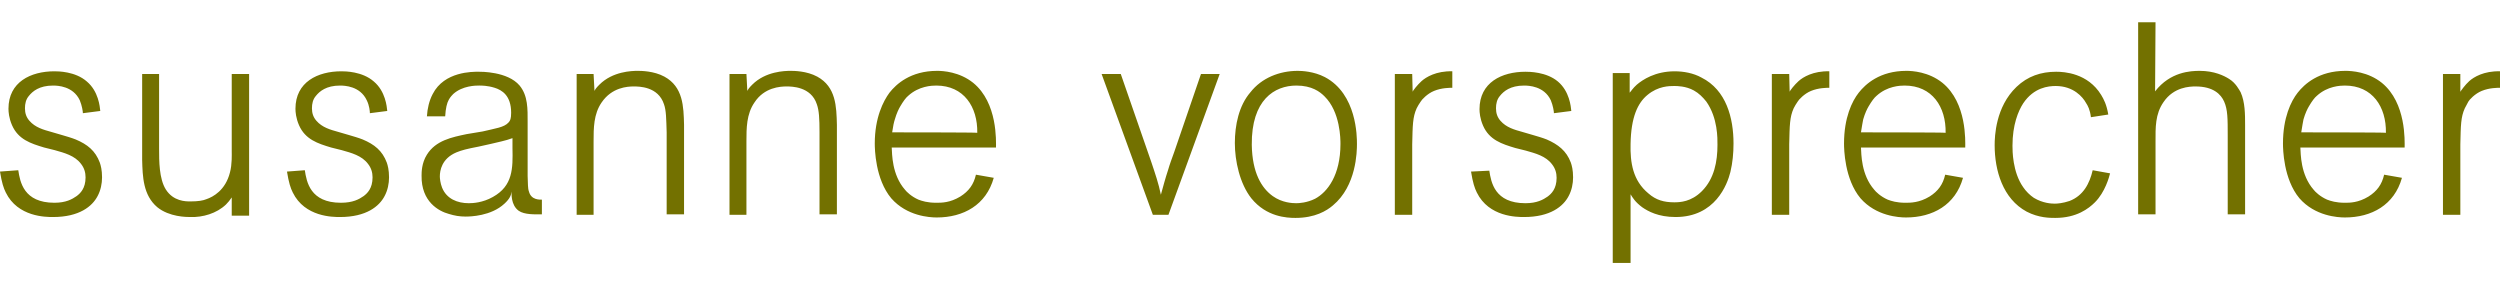 <?xml version="1.0" encoding="utf-8"?>
<!-- Generator: Adobe Illustrator 27.0.0, SVG Export Plug-In . SVG Version: 6.00 Build 0)  -->
<svg version="1.1" id="Ebene_1" xmlns="http://www.w3.org/2000/svg" xmlns:xlink="http://www.w3.org/1999/xlink" x="0px" y="0px"
	 viewBox="0 0 561 64" style="enable-background:new 0 0 561 64;" xml:space="preserve">
<style type="text/css">
	.st0{fill:#737100;}
</style>
<g id="Logo">
	<g>
		<path class="st0" d="M552.1,16.6h-3.9v31.6h3.9V32.4c0.1-4.3,0.1-6.1,1-8.1c0.2-0.4,0.6-1.1,0.8-1.5s1.5-1.8,3-2.4
			c1.7-0.7,3.5-0.7,4.1-0.7V16c-3.6-0.1-5.9,1.3-6.9,2.2c-0.9,0.8-1.9,2.2-2,2.4L552.1,16.6L552.1,16.6z M516.4,29.7
			c0.2-1.4,0.4-2.3,0.5-2.9c0.4-1.4,0.9-2.4,1.2-2.9c0.7-1.2,1.3-2,1.8-2.4c2.4-2.2,5.3-2.3,6.3-2.3c6.2,0,9.3,4.8,9.2,10.6
			C535.4,29.7,516.4,29.7,516.4,29.7z M539.6,33.1c0-1.4,0.4-10-5.1-14.5c-3.1-2.5-6.8-2.7-8.2-2.7c-6,0-9.2,3-10.7,4.9
			c-1.5,1.9-3.3,5.6-3.3,11.4c0,1.2,0.1,8,3.7,12.3c3.5,4,8.6,4.3,10.2,4.3c6,0,11.1-2.8,12.8-8.9l-4-0.7c-0.5,2.2-1.6,3.7-3.5,4.9
			c-2.3,1.4-4.2,1.4-5.3,1.4c-2,0-3.2-0.4-4-0.7c-1.6-0.7-2.7-1.8-3-2.2c-3-3.4-2.9-8.1-3-9.5L539.6,33.1L539.6,33.1z M483.7,5h-3.9
			v43.1h3.9V31.7c0-3-0.1-6.1,1.8-8.8c2.3-3.4,5.9-3.5,7.2-3.5c4,0,5.7,1.8,6.4,3.4c0.8,1.8,0.8,3.8,0.8,7.7v17.6h3.9v-20
			c0-2.4,0-5.2-1-7.4c-0.3-0.5-1.1-2.1-2.6-3c-1.1-0.7-3.3-1.8-6.6-1.8c-2,0-6.6,0.2-10,4.6L483.7,5L483.7,5z M473.1,25.7
			c-0.4-2.3-1-3.4-1.6-4.4c-3-4.9-8.3-5.2-10.1-5.2c-3.4,0-6.4,1-8.9,3.4c-4.7,4.5-4.9,11.1-4.9,13.1c0,5.6,1.8,12,7.2,14.9
			c2.7,1.4,5.2,1.4,6.4,1.4c4.8,0,7.5-2.1,8.9-3.5c2.3-2.3,3.2-5.7,3.4-6.5l-3.9-0.7c-0.7,3-2.1,5.7-5.2,6.9
			c-1.5,0.5-2.7,0.6-3.3,0.6c-0.8,0-2.7-0.1-4.7-1.3c-0.9-0.6-1.8-1.5-2.4-2.4c-2.4-3.4-2.4-8.2-2.4-9.3c0-4.7,1.3-7.8,2.4-9.5
			c2.4-3.6,5.7-3.9,7.3-3.9c4,0,6.1,2.5,6.8,3.8c0.4,0.6,0.9,1.5,1.1,3.2L473.1,25.7z M417.6,29.7c0.2-1.4,0.4-2.3,0.5-2.9
			c0.4-1.4,0.9-2.4,1.2-2.9c0.7-1.2,1.3-2,1.8-2.4c2.4-2.2,5.3-2.3,6.3-2.3c6.2,0,9.3,4.8,9.2,10.6
			C436.7,29.7,417.6,29.7,417.6,29.7z M441,33.1c0-1.4,0.4-10-5.1-14.5c-3.1-2.5-6.8-2.7-8.1-2.7c-6,0-9.2,3-10.7,4.9
			c-1.5,1.9-3.3,5.6-3.3,11.4c0,1.2,0.1,8,3.7,12.3c3.5,4,8.6,4.3,10.2,4.3c6,0,11.1-2.8,12.8-8.9l-4-0.7c-0.5,2.2-1.6,3.7-3.5,4.9
			c-2.3,1.4-4.3,1.4-5.4,1.4c-2,0-3.2-0.4-4-0.7c-1.6-0.7-2.7-1.8-3-2.2c-3-3.4-2.9-8.1-3-9.5L441,33.1L441,33.1z M401.5,16.6h-3.9
			v31.6h3.9V32.4c0.1-4.3,0.1-6.1,1-8.1c0.2-0.4,0.6-1.1,0.9-1.5c0.2-0.4,1.5-1.8,3-2.4c1.7-0.7,3.5-0.7,4.1-0.7V16
			c-3.6-0.1-5.9,1.3-6.9,2.2c-0.9,0.8-2,2.2-2,2.4L401.5,16.6L401.5,16.6z M365.9,32.3c0.1-6,1.6-9.2,3.8-11c2.4-2,4.9-2,6-2
			c0.6,0,2.6,0,4.4,1c1.1,0.6,2,1.5,2.8,2.5c2.6,3.7,2.5,8.3,2.5,9.7c0,3.7-0.7,7.6-3.5,10.4c-2.4,2.4-4.9,2.5-6.2,2.5
			c-2.3,0-4.1-0.5-5.8-2C366.4,40.5,365.8,36.5,365.9,32.3 M362.1,59h3.8V43.6c0.5,0.8,1,1.7,2.6,2.9c1.3,0.9,3.6,2.2,7.5,2.2
			c8.9,0,11.6-7.3,12.3-10.1c0.5-2.1,0.7-4.2,0.7-6.4c0-5.7-1.6-12-7.2-14.8c-1.8-1-4-1.4-6-1.4c-4.4,0-7.2,1.9-8.5,3
			c-0.9,0.8-1.3,1.5-1.6,1.8v-4.4h-3.8V59H362.1z M330.1,38.5c0.4,2.5,0.8,3.7,1.3,4.7c2.7,5.5,9,5.5,10.6,5.5c5.9,0,8.8-2.4,10-4.7
			c0.7-1.3,1-2.8,1-4.2c0-1.7-0.3-2.7-0.5-3.3c-1-2.7-2.9-4.1-5.4-5.2c-1-0.4-2.1-0.7-3.1-1l-2.4-0.7c-1.8-0.5-3.6-1-4.9-2.5
			c-0.7-0.8-1-1.7-1-2.8c0-1,0.2-2,0.9-2.8c0.8-1,2.3-2.3,5.4-2.3c1,0,4.5,0.1,6,3.3c0.5,1.2,0.7,2.5,0.7,2.9l3.9-0.5
			c-0.1-1-0.4-4.4-3-6.6s-6.5-2.2-7.3-2.2c-5.3,0-10.3,2.4-10.3,8.4c0,0.7,0.1,2.1,0.8,3.7c1.4,3.2,4.2,4.1,7.2,5l2.4,0.6
			c2.1,0.6,4.5,1.2,5.9,3.1c0.7,0.9,1,1.9,1,3c0,2.5-1.2,3.6-2,4.2c-1,0.7-2.4,1.5-5,1.5c-6.9,0-7.7-4.7-8.1-7.3L330.1,38.5z
			 M316.9,16.6H313v31.6h3.9V32.4c0.1-4.3,0.1-6.1,1-8.1c0.2-0.4,0.6-1.1,0.9-1.5c0.2-0.4,1.5-1.8,3-2.4c1.7-0.7,3.5-0.7,4.1-0.7V16
			c-3.6-0.1-5.9,1.3-6.9,2.2c-0.9,0.8-2,2.2-2,2.4L316.9,16.6L316.9,16.6z M280.9,32.5c-0.1-10.1,5.1-13.3,10-13.3
			c3.5,0,5.3,1.4,6.3,2.4c3.6,3.5,3.6,9.7,3.6,10.7c0,7-2.9,10.8-5.7,12.3c-1.8,0.9-3.6,1-4.2,1c-0.9,0-3.2-0.1-5.3-1.6
			C283.1,42.2,281,38.8,280.9,32.5 M277.1,32.1c0,4,1.1,9.1,3.7,12.4c3.4,4.2,8,4.4,9.9,4.4c4.4,0,7-1.6,8.4-2.8
			c5.3-4.4,5.4-12.1,5.4-13.8c0-1.6,0-11.2-7.2-15c-2.5-1.3-5.2-1.4-6.1-1.4c-4.1,0-8.1,1.6-10.6,4.8
			C278,23.7,277.1,28.1,277.1,32.1 M247.2,16.6l11.5,31.6h3.5l11.5-31.6h-4.2l-6,17.5c-0.5,1.4-1,2.7-1.4,4.1
			c-0.6,1.8-1.1,3.7-1.6,5.5c-0.5-2.5-1.3-4.8-2.1-7.2l-6.9-19.9C251.5,16.6,247.2,16.6,247.2,16.6z M200.2,29.7
			c0.2-1.4,0.4-2.3,0.6-2.9c0.4-1.4,0.9-2.4,1.2-2.9c0.7-1.2,1.3-2,1.8-2.4c2.4-2.2,5.3-2.3,6.3-2.3c6.2,0,9.3,4.8,9.2,10.6
			C219.3,29.7,200.2,29.7,200.2,29.7z M223.5,33.1c0-1.4,0.4-10-5.1-14.5c-3.1-2.5-6.8-2.7-8.1-2.7c-6,0-9.2,3-10.7,4.9
			c-1.4,1.9-3.3,5.6-3.3,11.4c0,1.2,0.1,8,3.7,12.3c3.5,4,8.6,4.3,10.2,4.3c6,0,11.1-2.8,12.8-8.9l-4-0.7c-0.5,2.2-1.6,3.7-3.5,4.9
			c-2.3,1.4-4.2,1.4-5.4,1.4c-2,0-3.2-0.4-4-0.7c-1.6-0.7-2.7-1.8-3-2.2c-3-3.4-2.9-8.1-3-9.5L223.5,33.1L223.5,33.1z M167.5,16.6
			h-3.8v31.6h3.8V31.7c0-2.9,0-6.1,1.8-8.7c2.2-3.4,5.8-3.6,7.2-3.6c1.1,0,5.5,0,6.8,4c0.5,1.4,0.6,3.2,0.6,6.3v18.4h3.9V28
			c-0.1-4.1-0.2-8.5-4.4-10.8c-2.4-1.3-5.3-1.3-6-1.3c-1.3,0-5.6,0.1-8.6,3.1c-0.7,0.7-0.9,1-1.1,1.4L167.5,16.6z M133.2,16.6h-3.8
			v31.6h3.8V31.7c0-2.9,0-6.1,1.8-8.7c2.3-3.4,5.8-3.6,7.2-3.6c1.2,0,5.5,0,6.8,4c0.5,1.4,0.5,3.2,0.6,6.3v18.4h3.9V28
			c-0.1-4.1-0.2-8.5-4.4-10.8c-2.4-1.3-5.3-1.3-6-1.3c-1.3,0-5.6,0.1-8.6,3.1c-0.7,0.7-0.9,1-1.1,1.4L133.2,16.6z M110.1,32.3
			c1.6-0.4,3.3-0.7,4.9-1.3v2.2c0.1,4.6,0.1,8.5-4.4,11c-2.3,1.3-4.5,1.4-5.4,1.4c-2.6,0-5-1-6-3.5c-0.4-1-0.5-2.1-0.5-2.5
			c0-1.3,0.4-4,3.7-5.4c1.2-0.5,2.4-0.8,5-1.3L110.1,32.3z M99.9,26.1c0.1-1.8,0.4-3,0.8-3.7c0.3-0.6,0.9-1.2,1-1.3
			c2.1-1.9,5.1-1.9,5.8-1.9c0.6,0,1.9,0,3.5,0.5s3.7,1.7,3.7,5.6c0,1.3-0.2,1.8-0.6,2.2c-1,1.1-2.9,1.3-5.8,2l-3.6,0.6
			c-3.3,0.7-6.9,1.4-8.9,4.6c-1.2,1.9-1.2,4-1.2,4.7c-0.1,5.9,3.9,8,6.1,8.6c1.3,0.4,2.4,0.6,3.8,0.6c1,0,5.7-0.1,8.7-2.9
			c1.2-1.1,1.5-1.9,1.6-2.7c0,0.4-0.2,3,1.6,4.3c1.3,0.9,3.6,0.8,5.2,0.8v-3.3c-0.5,0-2.4,0.1-2.9-1.8c-0.3-0.8-0.2-1.7-0.3-3.5
			V27.4c0-2.9,0.1-5.9-1.8-8.2c-2.7-3.2-8.8-3.1-9.2-3.1c-1.3,0-7.7-0.1-10.3,5c-0.8,1.5-1.2,3.3-1.3,5H99.9z M64.4,38.5
			c0.4,2.5,0.8,3.7,1.3,4.7c2.7,5.5,9,5.5,10.6,5.5c5.9,0,8.8-2.4,10-4.7c0.7-1.3,1-2.8,1-4.2c0-1.7-0.3-2.7-0.5-3.3
			c-1-2.7-2.8-4.1-5.4-5.2c-1-0.4-2.1-0.7-3.1-1l-2.4-0.7c-1.8-0.5-3.6-1-4.9-2.5c-0.7-0.8-1-1.7-1-2.8c0-1,0.2-2,0.9-2.8
			c0.8-1,2.3-2.3,5.4-2.3c1,0,4.5,0.1,6,3.3c0.6,1.2,0.7,2.5,0.7,2.9l3.9-0.5c-0.1-1-0.4-4.4-3-6.6C81.3,16,77.4,16,76.6,16
			c-5.3,0-10.3,2.4-10.3,8.4c0,0.7,0.1,2.1,0.8,3.7c1.4,3.2,4.2,4.1,7.2,5l2.4,0.6c2.1,0.6,4.5,1.2,5.9,3.1c0.7,0.9,1,1.9,1,3
			c0,2.5-1.2,3.6-2,4.2c-1,0.7-2.4,1.5-5.1,1.5c-6.9,0-7.7-4.7-8.1-7.3L64.4,38.5z M31.9,16.6v19.3c0.1,3.7,0.2,7.9,3.4,10.6
			c2.7,2.2,6.6,2.2,7.4,2.2c2.8,0.1,5.9-0.8,8-2.8c0.6-0.6,0.8-0.9,1.3-1.6v4.1h3.9V16.6H52v17.5c0,0.4,0.1,2.8-0.4,4.6
			c-1,4-3.8,5.5-5.3,6c-0.7,0.3-1.8,0.5-3.6,0.5c-1,0-3.8,0-5.5-2.7c-1.5-2.4-1.5-6.4-1.5-9.1V16.6H31.9z M0,38.5
			c0.4,2.5,0.8,3.7,1.3,4.7c2.7,5.5,9,5.5,10.6,5.5c5.9,0,8.8-2.4,10-4.7c0.7-1.3,1-2.8,1-4.2c0-1.7-0.3-2.7-0.5-3.3
			c-1-2.7-2.8-4.1-5.4-5.2c-1-0.4-2.1-0.7-3.1-1l-2.4-0.7c-1.8-0.5-3.6-1-4.9-2.5c-0.7-0.8-1-1.7-1-2.8c0-1,0.2-2,0.9-2.8
			c0.8-1,2.3-2.3,5.4-2.3c1,0,4.5,0.1,6,3.3c0.5,1.2,0.7,2.5,0.7,2.9l3.9-0.5c-0.1-1-0.4-4.4-3-6.6C16.9,16,13,16,12.2,16
			c-5.3,0-10.3,2.4-10.3,8.4c0,0.7,0.1,2.1,0.8,3.7c1.4,3.2,4.2,4.1,7.2,5l2.4,0.6c2.1,0.6,4.5,1.2,5.9,3.1c0.7,0.9,1,1.9,1,3
			c0,2.5-1.2,3.6-2,4.2c-1,0.7-2.4,1.5-5,1.5c-6.9,0-7.7-4.7-8.1-7.3L0,38.5z"/>
	</g>
</g>
</svg>

